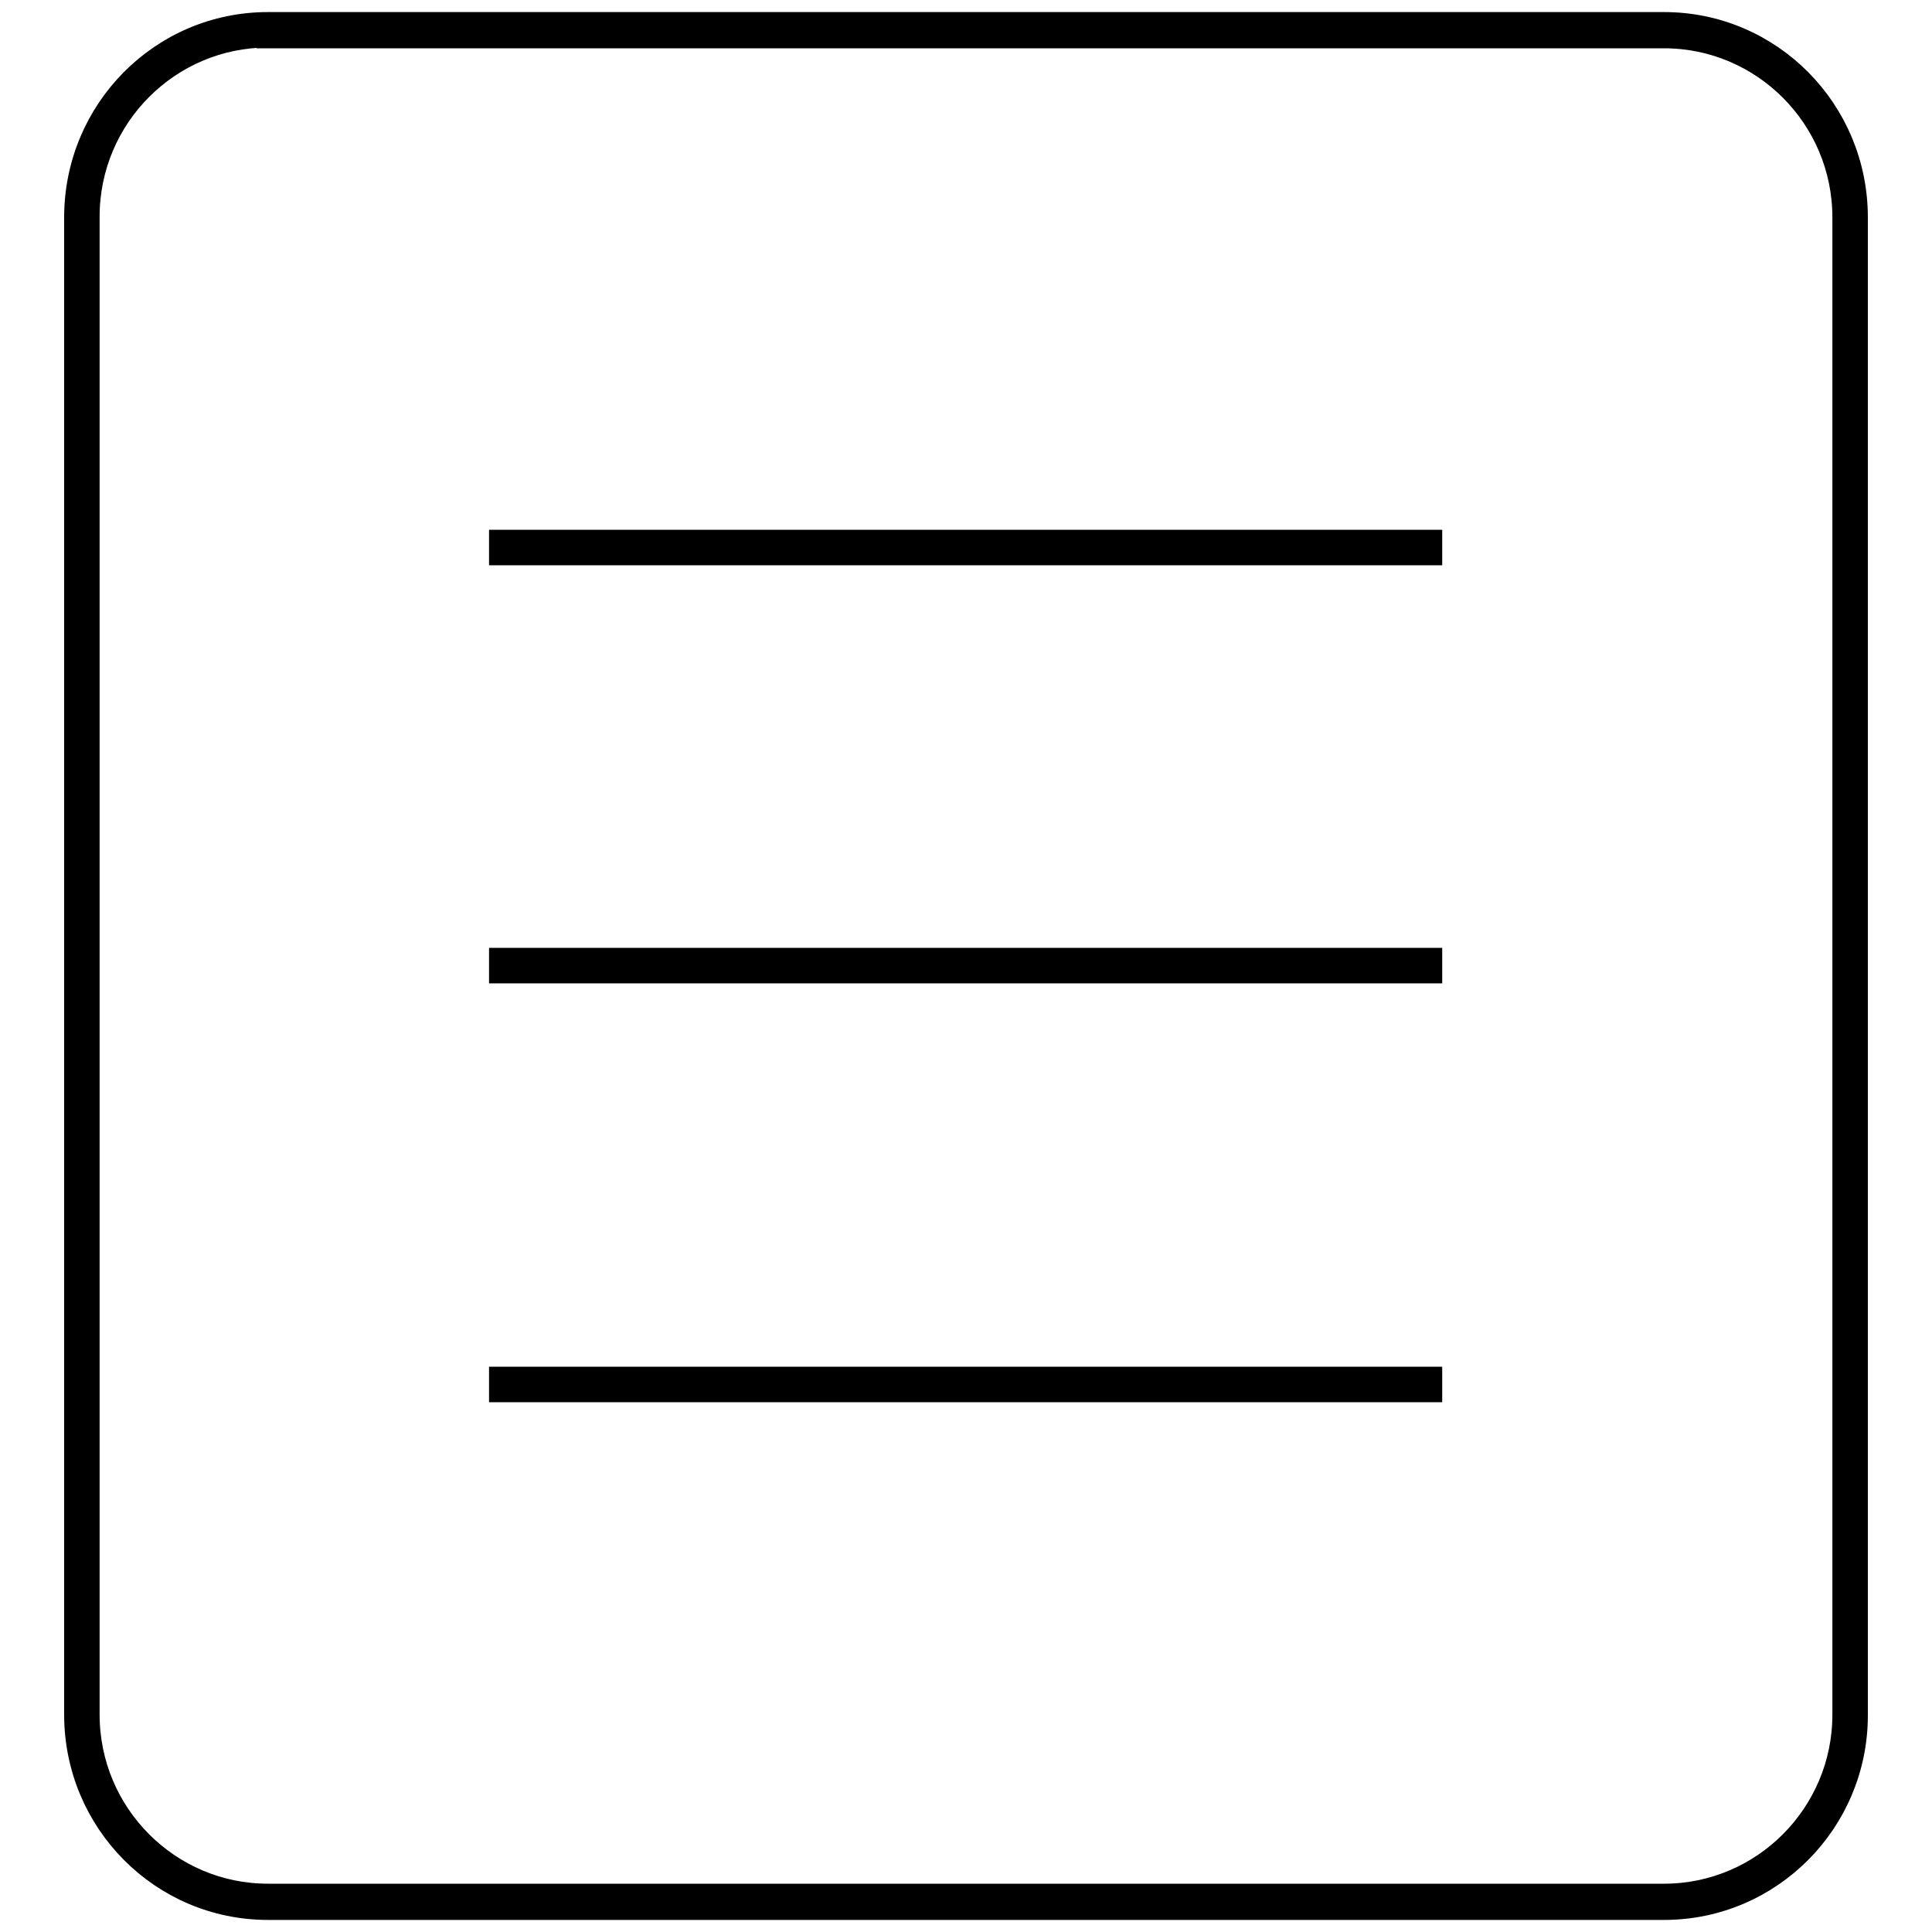 <?xml version="1.0" encoding="utf-8"?>
<!-- Svg Vector Icons : http://www.onlinewebfonts.com/icon -->
<!DOCTYPE svg PUBLIC "-//W3C//DTD SVG 1.1//EN" "http://www.w3.org/Graphics/SVG/1.1/DTD/svg11.dtd">
<svg version="1.1" xmlns="http://www.w3.org/2000/svg" xmlns:xlink="http://www.w3.org/1999/xlink" x="0px" y="0px" viewBox="0 0 256 256" enable-background="new 0 0 256 256" xml:space="preserve">
<g> <path stroke-width="3" fill-opacity="0" stroke="#000000"  d="M220.5,252.9h-185c-14.1,0-25.5-11.5-25.5-25.7V28.8C10,14.6,21.4,3.1,35.5,3.1h185 c14.1,0,25.5,11.5,25.5,25.7v198.5C246,241.4,234.6,252.9,220.5,252.9z M35.5,4.8c-13.1,0-23.8,10.7-23.8,23.9v198.5 c0,13.2,10.7,23.9,23.8,23.9h185c13.1,0,23.8-10.7,23.8-23.9V28.8c0-13.2-10.7-23.9-23.8-23.9H35.5z M66.3,127.1h123.3v1.7H66.3 V127.1z M66.3,71.7h123.3v1.7H66.3V71.7z M66.3,182.6h123.3v1.7H66.3V182.6z"/></g>
</svg>